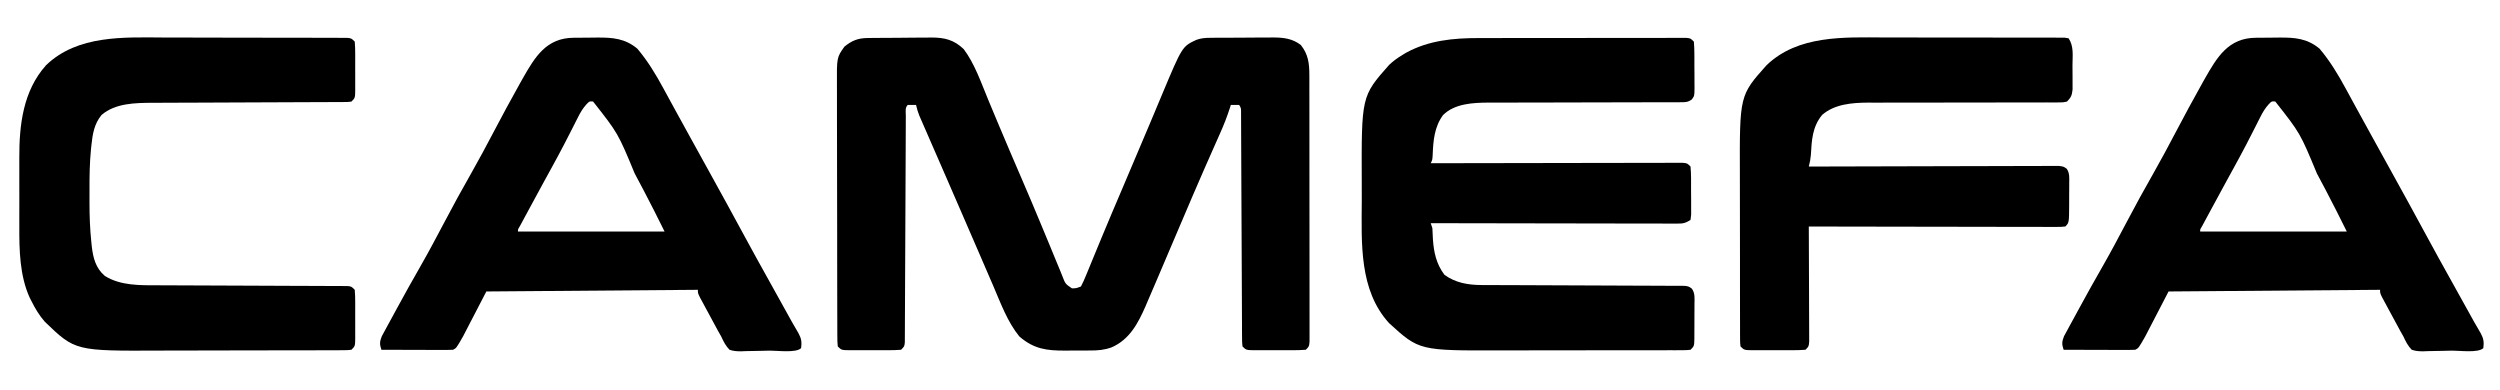 <svg xmlns="http://www.w3.org/2000/svg" width="1501" height="234"><path d="M0 0 C1.015 -0.013 2.03 -0.026 3.076 -0.039 C4.721 -0.05 4.721 -0.05 6.4 -0.061 C8.096 -0.073 8.096 -0.073 9.827 -0.086 C12.223 -0.1 14.62 -0.11 17.017 -0.118 C20.669 -0.135 24.32 -0.179 27.972 -0.223 C30.302 -0.234 32.632 -0.242 34.962 -0.249 C36.049 -0.266 37.136 -0.284 38.255 -0.302 C46.257 -0.279 51.776 1.095 57.638 6.677 C64.255 15.539 68.056 26.758 72.272 36.916 C74.02 41.125 75.783 45.329 77.544 49.532 C78.095 50.847 78.095 50.847 78.656 52.189 C83.361 63.415 88.166 74.599 92.989 85.775 C96.734 94.464 100.437 103.167 104.046 111.913 C105.855 116.293 107.677 120.667 109.5 125.042 C110.38 127.164 111.253 129.29 112.118 131.418 C113.322 134.378 114.55 137.327 115.782 140.275 C116.137 141.164 116.491 142.054 116.857 142.97 C118.657 147.624 118.657 147.624 122.59 150.296 C125.156 150.279 125.156 150.279 128.013 149.177 C129.188 146.928 130.163 144.766 131.103 142.419 C131.399 141.706 131.695 140.993 132 140.258 C132.649 138.692 133.292 137.123 133.932 135.553 C135.331 132.118 136.754 128.694 138.174 125.268 C138.936 123.431 139.696 121.594 140.455 119.756 C144.421 110.157 148.492 100.603 152.572 91.051 C158.18 77.917 163.77 64.775 169.298 51.607 C170.161 49.553 171.024 47.5 171.887 45.447 C173.511 41.581 175.13 37.712 176.747 33.843 C188.804 5.071 188.804 5.071 197.371 1.078 C200.154 0.129 202.296 -0.088 205.227 -0.114 C206.749 -0.133 206.749 -0.133 208.302 -0.152 C209.932 -0.156 209.932 -0.156 211.595 -0.159 C212.723 -0.166 213.851 -0.172 215.014 -0.179 C217.398 -0.189 219.783 -0.194 222.167 -0.194 C225.802 -0.198 229.435 -0.234 233.07 -0.272 C235.391 -0.278 237.712 -0.282 240.032 -0.284 C241.113 -0.298 242.193 -0.313 243.307 -0.327 C249.595 -0.29 254.888 0.25 260.013 4.177 C264.47 9.751 265.137 15.186 265.147 22.098 C265.149 22.795 265.151 23.491 265.154 24.208 C265.16 26.54 265.159 28.873 265.158 31.205 C265.161 32.877 265.165 34.549 265.168 36.221 C265.177 40.763 265.18 45.304 265.18 49.845 C265.181 53.632 265.185 57.42 265.188 61.208 C265.197 70.139 265.199 79.07 265.198 88.001 C265.198 97.226 265.208 106.451 265.224 115.676 C265.237 123.589 265.242 131.502 265.242 139.416 C265.242 144.145 265.244 148.875 265.255 153.604 C265.265 158.048 265.265 162.492 265.257 166.936 C265.256 168.57 265.259 170.204 265.265 171.839 C265.272 174.062 265.268 176.286 265.26 178.51 C265.261 179.756 265.261 181.003 265.262 182.287 C265.013 185.177 265.013 185.177 263.013 187.177 C260.312 187.377 257.715 187.457 255.013 187.443 C254.221 187.445 253.43 187.446 252.615 187.448 C250.94 187.45 249.266 187.446 247.591 187.438 C245.023 187.427 242.456 187.438 239.888 187.45 C238.263 187.449 236.638 187.447 235.013 187.443 C233.857 187.449 233.857 187.449 232.677 187.455 C227.243 187.407 227.243 187.407 225.013 185.177 C224.754 182.703 224.754 182.703 224.741 179.521 C224.731 178.318 224.722 177.115 224.712 175.875 C224.711 174.535 224.71 173.195 224.71 171.855 C224.702 170.449 224.694 169.043 224.684 167.637 C224.666 164.606 224.654 161.575 224.647 158.544 C224.635 153.754 224.61 148.965 224.583 144.175 C224.541 136.602 224.508 129.029 224.48 121.456 C224.429 107.889 224.367 94.322 224.295 80.756 C224.27 75.991 224.25 71.226 224.235 66.462 C224.225 63.502 224.211 60.542 224.196 57.582 C224.19 56.206 224.185 54.829 224.183 53.453 C224.179 51.58 224.168 49.706 224.158 47.833 C224.154 46.783 224.15 45.733 224.146 44.651 C224.178 42.174 224.178 42.174 223.013 40.177 C221.363 40.177 219.713 40.177 218.013 40.177 C217.836 40.734 217.659 41.292 217.477 41.866 C215.781 47.096 213.844 52.114 211.591 57.126 C210.9 58.685 210.208 60.245 209.517 61.804 C209.151 62.625 208.785 63.446 208.408 64.292 C199.462 84.384 190.824 104.604 182.246 124.855 C179.974 130.218 177.692 135.577 175.401 140.932 C174.451 143.152 173.504 145.372 172.559 147.594 C171.114 150.98 169.657 154.36 168.197 157.74 C167.549 159.265 167.549 159.265 166.888 160.82 C162.383 171.173 157.184 181.079 146.417 185.73 C142.032 187.34 138.092 187.629 133.454 187.611 C132.271 187.618 132.271 187.618 131.065 187.626 C129.408 187.633 127.752 187.632 126.096 187.623 C123.585 187.615 121.076 187.643 118.566 187.675 C107.389 187.726 99.722 186.721 91.013 179.177 C83.852 170.34 79.828 159.218 75.388 148.865 C74.584 147.008 73.779 145.153 72.973 143.297 C70.993 138.735 69.024 134.168 67.057 129.6 C65.631 126.291 64.196 122.986 62.759 119.681 C60.766 115.096 58.78 110.509 56.798 105.919 C54.114 99.707 51.413 93.502 48.709 87.299 C46.858 83.053 45.009 78.806 43.161 74.558 C41.833 71.509 40.505 68.46 39.174 65.412 C37.675 61.978 36.179 58.543 34.685 55.107 C34.228 54.063 33.772 53.02 33.301 51.945 C32.882 50.98 32.463 50.015 32.031 49.02 C31.664 48.178 31.297 47.336 30.919 46.468 C30.093 44.38 29.495 42.367 29.013 40.177 C27.347 40.134 25.679 40.136 24.013 40.177 C22.262 41.928 22.877 44.372 22.868 46.751 C22.858 48.566 22.858 48.566 22.847 50.418 C22.845 51.771 22.842 53.124 22.839 54.478 C22.833 55.893 22.826 57.309 22.819 58.724 C22.804 61.78 22.793 64.835 22.783 67.89 C22.768 72.717 22.744 77.544 22.718 82.371 C22.647 96.1 22.587 109.829 22.536 123.558 C22.508 131.135 22.473 138.712 22.429 146.289 C22.403 151.091 22.385 155.893 22.373 160.696 C22.364 163.679 22.347 166.663 22.327 169.647 C22.32 171.035 22.316 172.422 22.315 173.81 C22.314 175.699 22.3 177.588 22.285 179.476 C22.28 180.535 22.276 181.594 22.272 182.685 C22.013 185.177 22.013 185.177 20.013 187.177 C17.312 187.377 14.715 187.457 12.013 187.443 C11.221 187.445 10.43 187.446 9.615 187.448 C7.94 187.45 6.266 187.446 4.591 187.438 C2.023 187.427 -0.544 187.438 -3.112 187.45 C-4.737 187.449 -6.362 187.447 -7.987 187.443 C-9.143 187.449 -9.143 187.449 -10.323 187.455 C-15.757 187.407 -15.757 187.407 -17.987 185.177 C-18.244 182.285 -18.244 182.285 -18.254 178.505 C-18.259 177.812 -18.264 177.118 -18.268 176.403 C-18.281 174.067 -18.279 171.732 -18.278 169.396 C-18.284 167.725 -18.29 166.055 -18.298 164.384 C-18.316 159.836 -18.32 155.289 -18.322 150.741 C-18.323 146.944 -18.331 143.147 -18.338 139.35 C-18.354 130.387 -18.359 121.424 -18.358 112.461 C-18.356 103.223 -18.378 93.985 -18.409 84.746 C-18.435 76.813 -18.446 68.88 -18.445 60.947 C-18.444 56.21 -18.45 51.473 -18.471 46.736 C-18.491 42.275 -18.491 37.814 -18.476 33.353 C-18.474 31.72 -18.479 30.087 -18.491 28.454 C-18.607 11.671 -18.607 11.671 -13.987 5.177 C-9.443 1.468 -5.793 0.064 0 0 Z " fill="#000000" transform="translate(520.987,22.823)"></path><path d="M0 0 C1.387 -0.003 2.774 -0.006 4.161 -0.01 C7.91 -0.019 11.66 -0.021 15.41 -0.022 C17.752 -0.023 20.095 -0.025 22.438 -0.027 C30.61 -0.037 38.782 -0.041 46.954 -0.04 C54.575 -0.039 62.197 -0.05 69.818 -0.066 C76.364 -0.079 82.91 -0.084 89.457 -0.084 C93.366 -0.083 97.275 -0.086 101.184 -0.097 C104.853 -0.106 108.523 -0.107 112.193 -0.099 C114.187 -0.098 116.181 -0.106 118.175 -0.115 C119.943 -0.108 119.943 -0.108 121.747 -0.102 C122.776 -0.103 123.805 -0.103 124.865 -0.104 C127.294 0.145 127.294 0.145 129.294 2.145 C129.505 4.619 129.598 6.978 129.594 9.454 C129.599 10.176 129.603 10.899 129.607 11.643 C129.613 13.172 129.614 14.701 129.609 16.23 C129.606 18.57 129.63 20.909 129.655 23.249 C129.657 24.734 129.658 26.219 129.657 27.704 C129.666 28.404 129.675 29.104 129.685 29.825 C129.639 34.66 129.639 34.66 128.096 36.83 C125.66 38.607 124.082 38.522 121.078 38.524 C119.998 38.532 118.917 38.54 117.804 38.549 C116.618 38.543 115.432 38.536 114.21 38.53 C112.336 38.538 112.336 38.538 110.425 38.546 C107.706 38.556 104.987 38.561 102.268 38.556 C97.959 38.549 93.65 38.565 89.34 38.584 C80.179 38.622 71.018 38.635 61.856 38.645 C51.996 38.656 42.135 38.672 32.275 38.716 C28.002 38.734 23.73 38.738 19.457 38.731 C17.43 38.73 15.402 38.736 13.375 38.744 C10.918 38.755 8.461 38.755 6.003 38.742 C-3.309 38.811 -14.323 39.288 -21.308 46.239 C-26.554 53.391 -27.2 61.664 -27.531 70.274 C-27.706 73.145 -27.706 73.145 -28.706 75.145 C-27.914 75.143 -27.123 75.142 -26.307 75.14 C-7.062 75.096 12.183 75.062 31.427 75.042 C40.734 75.031 50.04 75.017 59.347 74.994 C67.456 74.974 75.565 74.962 83.674 74.957 C87.97 74.954 92.266 74.948 96.562 74.934 C100.602 74.92 104.642 74.916 108.682 74.919 C110.168 74.918 111.654 74.914 113.139 74.907 C115.162 74.897 117.184 74.9 119.207 74.905 C120.907 74.902 120.907 74.902 122.643 74.899 C125.294 75.145 125.294 75.145 127.294 77.145 C127.694 81.706 127.623 86.282 127.609 90.858 C127.606 93.137 127.63 95.414 127.655 97.692 C127.657 99.135 127.658 100.578 127.657 102.02 C127.66 103.338 127.663 104.655 127.666 106.012 C127.543 107.046 127.42 108.08 127.294 109.145 C123.757 111.503 122.313 111.393 118.124 111.386 C116.187 111.39 116.187 111.39 114.211 111.394 C112.777 111.387 111.342 111.38 109.908 111.372 C108.4 111.372 106.893 111.372 105.385 111.373 C101.288 111.374 97.191 111.362 93.094 111.348 C88.814 111.336 84.534 111.334 80.254 111.332 C72.147 111.326 64.041 111.309 55.934 111.289 C46.706 111.267 37.477 111.256 28.249 111.246 C9.264 111.225 -9.721 111.19 -28.706 111.145 C-28.376 112.135 -28.046 113.125 -27.706 114.145 C-27.578 116.311 -27.478 118.478 -27.394 120.645 C-26.853 128.698 -25.355 135.613 -20.456 142.145 C-13.797 146.989 -6.198 148.261 1.93 148.283 C3.577 148.291 3.577 148.291 5.257 148.3 C6.446 148.301 7.635 148.302 8.861 148.303 C10.801 148.311 12.741 148.319 14.681 148.327 C16.758 148.334 18.835 148.34 20.912 148.344 C25.244 148.355 29.576 148.375 33.908 148.398 C46.224 148.459 58.539 148.514 70.855 148.547 C77.664 148.565 84.472 148.594 91.281 148.635 C94.882 148.656 98.483 148.671 102.084 148.673 C106.095 148.676 110.105 148.701 114.115 148.729 C115.31 148.726 116.506 148.723 117.737 148.72 C119.371 148.736 119.371 148.736 121.038 148.753 C121.986 148.757 122.934 148.76 123.911 148.763 C126.294 149.145 126.294 149.145 128.099 150.461 C130.065 153.232 129.7 156.315 129.657 159.587 C129.658 160.672 129.658 160.672 129.658 161.779 C129.656 163.306 129.646 164.834 129.63 166.361 C129.606 168.703 129.609 171.044 129.616 173.385 C129.61 174.869 129.603 176.353 129.594 177.837 C129.595 178.539 129.596 179.241 129.597 179.964 C129.525 184.914 129.525 184.914 127.294 187.145 C124.89 187.4 124.89 187.4 121.808 187.406 C120.642 187.413 119.476 187.42 118.275 187.427 C116.988 187.425 115.702 187.422 114.377 187.42 C113.014 187.424 111.65 187.429 110.287 187.435 C106.573 187.449 102.86 187.449 99.146 187.447 C96.038 187.446 92.93 187.451 89.823 187.455 C82.475 187.467 75.128 187.467 67.78 187.461 C60.233 187.455 52.687 187.467 45.14 187.489 C38.644 187.506 32.148 187.512 25.651 187.509 C21.78 187.507 17.908 187.51 14.037 187.524 C-35.58 187.688 -35.58 187.688 -53.706 171.145 C-71.785 151.336 -70.218 123.051 -70.097 97.944 C-70.08 94.364 -70.09 90.784 -70.108 87.205 C-70.321 34.926 -70.321 34.926 -53.706 16.145 C-51.211 13.781 -48.649 11.914 -45.706 10.145 C-44.981 9.707 -44.255 9.269 -43.507 8.817 C-29.964 1.385 -15.136 -0.005 0 0 Z " fill="#000000" transform="translate(887.706,22.855)"></path><path d="M0 0 C0.726 -0.007 1.452 -0.013 2.201 -0.02 C3.734 -0.03 5.267 -0.035 6.8 -0.035 C9.12 -0.039 11.438 -0.075 13.758 -0.113 C23.128 -0.184 30.654 0.37 38.078 6.586 C44.359 14.055 49.127 21.943 53.766 30.523 C54.467 31.809 55.169 33.094 55.871 34.379 C57.327 37.042 58.779 39.707 60.229 42.373 C63.263 47.943 66.333 53.494 69.402 59.046 C70.729 61.448 72.054 63.851 73.38 66.255 C76.073 71.138 78.769 76.021 81.468 80.902 C88.661 93.912 95.818 106.939 102.884 120.02 C107.171 127.95 111.531 135.837 115.926 143.708 C117.689 146.871 119.446 150.037 121.203 153.203 C121.88 154.423 122.558 155.644 123.235 156.864 C124.24 158.676 125.246 160.488 126.251 162.3 C127.19 163.993 128.13 165.686 129.07 167.379 C129.935 168.939 129.935 168.939 130.817 170.53 C132.118 172.85 133.456 175.14 134.816 177.426 C136.583 180.692 136.826 182.675 136.391 186.336 C133.337 189.39 121.976 187.798 117.646 187.851 C115.649 187.882 113.653 187.93 111.657 187.994 C108.781 188.086 105.909 188.124 103.031 188.152 C102.141 188.19 101.252 188.229 100.335 188.268 C97.791 188.26 95.802 188.153 93.391 187.336 C91.063 184.967 89.776 182.329 88.391 179.336 C87.473 177.721 87.473 177.721 86.538 176.073 C83.326 170.142 83.326 170.142 82.032 167.734 C81.067 165.941 80.095 164.152 79.123 162.363 C78.514 161.233 77.905 160.102 77.277 158.938 C76.723 157.91 76.168 156.882 75.596 155.823 C74.391 153.336 74.391 153.336 74.391 151.336 C11.526 151.831 11.526 151.831 -52.609 152.336 C-57.229 161.246 -61.849 170.156 -66.609 179.336 C-70.609 186.336 -70.609 186.336 -72.609 187.336 C-73.998 187.425 -75.392 187.454 -76.784 187.449 C-78.075 187.449 -78.075 187.449 -79.392 187.449 C-80.322 187.444 -81.252 187.439 -82.211 187.434 C-83.163 187.432 -84.114 187.431 -85.095 187.429 C-88.141 187.424 -91.188 187.411 -94.234 187.398 C-96.297 187.393 -98.359 187.389 -100.422 187.385 C-105.484 187.374 -110.547 187.356 -115.609 187.336 C-116.735 183.976 -116.691 182.543 -115.369 179.196 C-114.742 178.008 -114.1 176.829 -113.445 175.656 C-113.102 175.016 -112.759 174.376 -112.405 173.716 C-111.279 171.623 -110.132 169.542 -108.984 167.461 C-108.194 166.003 -107.404 164.544 -106.615 163.084 C-101.712 154.039 -96.679 145.069 -91.566 136.141 C-86.904 127.964 -82.5 119.66 -78.109 111.336 C-72.75 101.174 -67.275 91.105 -61.562 81.137 C-56.903 72.96 -52.5 64.658 -48.109 56.336 C-42.985 46.63 -37.813 36.96 -32.422 27.398 C-31.918 26.501 -31.414 25.603 -30.895 24.678 C-23.4 11.491 -16.64 0.054 0 0 Z M7.438 40.022 C5.335 42.399 4.005 44.594 2.578 47.422 C2.066 48.423 1.555 49.425 1.028 50.457 C0.487 51.531 -0.053 52.605 -0.609 53.711 C-1.776 55.992 -2.944 58.272 -4.113 60.551 C-4.993 62.268 -4.993 62.268 -5.891 64.019 C-8.373 68.81 -10.948 73.546 -13.547 78.273 C-14.52 80.047 -15.492 81.82 -16.465 83.594 C-16.964 84.504 -17.464 85.415 -17.978 86.353 C-20.802 91.517 -23.605 96.693 -26.4 101.873 C-27.346 103.624 -28.294 105.373 -29.242 107.123 C-29.812 108.179 -30.382 109.236 -30.969 110.324 C-31.734 111.74 -31.734 111.74 -32.515 113.185 C-33.685 115.082 -33.685 115.082 -33.609 116.336 C-4.569 116.336 24.471 116.336 54.391 116.336 C48.342 104.169 48.342 104.169 42.094 92.109 C41.738 91.436 41.382 90.763 41.015 90.069 C39.892 87.949 38.767 85.83 37.641 83.711 C37.253 82.98 36.865 82.248 36.465 81.495 C26.424 57.274 26.424 57.274 11.453 38.273 C9.221 38.124 9.221 38.124 7.438 40.022 Z " fill="#000000" transform="translate(1354.609,22.664)"></path><path d="M0 0 C0.726 -0.007 1.452 -0.013 2.201 -0.02 C3.734 -0.03 5.267 -0.035 6.8 -0.035 C9.12 -0.039 11.438 -0.075 13.758 -0.113 C23.128 -0.184 30.654 0.37 38.078 6.586 C44.359 14.055 49.127 21.943 53.766 30.523 C54.467 31.809 55.169 33.094 55.871 34.379 C57.327 37.042 58.779 39.707 60.229 42.373 C63.263 47.943 66.333 53.494 69.402 59.046 C70.729 61.448 72.054 63.851 73.38 66.255 C76.073 71.138 78.769 76.021 81.468 80.902 C88.661 93.912 95.818 106.939 102.884 120.02 C107.171 127.95 111.531 135.837 115.926 143.708 C117.689 146.871 119.446 150.037 121.203 153.203 C121.88 154.423 122.558 155.644 123.235 156.864 C124.24 158.676 125.246 160.488 126.251 162.3 C127.19 163.993 128.13 165.686 129.07 167.379 C129.935 168.939 129.935 168.939 130.817 170.53 C132.118 172.85 133.456 175.14 134.816 177.426 C136.583 180.692 136.826 182.675 136.391 186.336 C133.337 189.39 121.976 187.798 117.646 187.851 C115.649 187.882 113.653 187.93 111.657 187.994 C108.781 188.086 105.909 188.124 103.031 188.152 C102.141 188.19 101.252 188.229 100.335 188.268 C97.791 188.26 95.802 188.153 93.391 187.336 C91.063 184.967 89.776 182.329 88.391 179.336 C87.473 177.721 87.473 177.721 86.538 176.073 C83.326 170.142 83.326 170.142 82.032 167.734 C81.067 165.941 80.095 164.152 79.123 162.363 C78.514 161.233 77.905 160.102 77.277 158.938 C76.723 157.91 76.168 156.882 75.596 155.823 C74.391 153.336 74.391 153.336 74.391 151.336 C11.526 151.831 11.526 151.831 -52.609 152.336 C-57.229 161.246 -61.849 170.156 -66.609 179.336 C-70.609 186.336 -70.609 186.336 -72.609 187.336 C-73.998 187.425 -75.392 187.454 -76.784 187.449 C-78.075 187.449 -78.075 187.449 -79.392 187.449 C-80.322 187.444 -81.252 187.439 -82.211 187.434 C-83.163 187.432 -84.114 187.431 -85.095 187.429 C-88.141 187.424 -91.188 187.411 -94.234 187.398 C-96.297 187.393 -98.359 187.389 -100.422 187.385 C-105.484 187.374 -110.547 187.356 -115.609 187.336 C-116.735 183.976 -116.691 182.543 -115.369 179.196 C-114.742 178.008 -114.1 176.829 -113.445 175.656 C-113.102 175.016 -112.759 174.376 -112.405 173.716 C-111.279 171.623 -110.132 169.542 -108.984 167.461 C-108.194 166.003 -107.404 164.544 -106.615 163.084 C-101.712 154.039 -96.679 145.069 -91.566 136.141 C-86.904 127.964 -82.5 119.66 -78.109 111.336 C-72.75 101.174 -67.275 91.105 -61.562 81.137 C-56.903 72.96 -52.5 64.658 -48.109 56.336 C-42.985 46.63 -37.813 36.96 -32.422 27.398 C-31.918 26.501 -31.414 25.603 -30.895 24.678 C-23.4 11.491 -16.64 0.054 0 0 Z M7.438 40.022 C5.335 42.399 4.005 44.594 2.578 47.422 C2.066 48.423 1.555 49.425 1.028 50.457 C0.487 51.531 -0.053 52.605 -0.609 53.711 C-1.776 55.992 -2.944 58.272 -4.113 60.551 C-4.993 62.268 -4.993 62.268 -5.891 64.019 C-8.373 68.81 -10.948 73.546 -13.547 78.273 C-14.52 80.047 -15.492 81.82 -16.465 83.594 C-16.964 84.504 -17.464 85.415 -17.978 86.353 C-20.802 91.517 -23.605 96.693 -26.4 101.873 C-27.346 103.624 -28.294 105.373 -29.242 107.123 C-29.812 108.179 -30.382 109.236 -30.969 110.324 C-31.734 111.74 -31.734 111.74 -32.515 113.185 C-33.685 115.082 -33.685 115.082 -33.609 116.336 C-4.569 116.336 24.471 116.336 54.391 116.336 C48.342 104.169 48.342 104.169 42.094 92.109 C41.738 91.436 41.382 90.763 41.015 90.069 C39.892 87.949 38.767 85.83 37.641 83.711 C37.253 82.98 36.865 82.248 36.465 81.495 C26.424 57.274 26.424 57.274 11.453 38.273 C9.221 38.124 9.221 38.124 7.438 40.022 Z " fill="#000000" transform="translate(344.609,22.664)"></path><path d="M0 0 C3.948 0.018 7.896 0.014 11.844 0.013 C18.449 0.015 25.053 0.032 31.657 0.06 C39.292 0.091 46.927 0.102 54.562 0.1 C62.722 0.099 70.883 0.113 79.044 0.131 C81.389 0.136 83.734 0.137 86.079 0.138 C89.748 0.14 93.417 0.152 97.086 0.172 C99.078 0.181 101.069 0.18 103.06 0.178 C104.238 0.187 105.415 0.195 106.627 0.204 C107.654 0.207 108.681 0.211 109.739 0.214 C112.162 0.471 112.162 0.471 114.162 2.471 C114.362 5.029 114.442 7.476 114.428 10.034 C114.43 10.781 114.432 11.528 114.434 12.298 C114.435 13.878 114.431 15.459 114.423 17.039 C114.412 19.462 114.423 21.884 114.436 24.307 C114.434 25.841 114.432 27.375 114.428 28.909 C114.432 29.636 114.436 30.363 114.44 31.112 C114.392 36.242 114.392 36.242 112.162 38.471 C109.935 38.728 109.935 38.728 107.105 38.736 C106.034 38.745 104.963 38.753 103.86 38.762 C102.09 38.76 102.09 38.76 100.284 38.759 C98.425 38.769 98.425 38.769 96.528 38.779 C93.828 38.793 91.128 38.803 88.427 38.807 C84.147 38.814 79.868 38.835 75.588 38.86 C66.488 38.909 57.387 38.941 48.287 38.971 C38.496 39.005 28.706 39.041 18.915 39.096 C14.672 39.119 10.428 39.133 6.185 39.139 C2.902 39.146 -0.382 39.166 -3.666 39.184 C-5.405 39.183 -5.405 39.183 -7.181 39.181 C-17.581 39.26 -29.549 39.354 -37.838 46.471 C-42.247 51.777 -43.25 57.922 -43.951 64.616 C-44.035 65.399 -44.119 66.182 -44.205 66.989 C-45.01 75.158 -45.141 83.3 -45.099 91.503 C-45.088 93.971 -45.099 96.438 -45.111 98.905 C-45.119 107.093 -44.823 115.182 -43.951 123.327 C-43.874 124.061 -43.797 124.796 -43.718 125.553 C-42.895 132.464 -41.344 138.461 -35.932 143.108 C-26.486 149.08 -14.457 148.768 -3.666 148.759 C-2.409 148.765 -1.152 148.772 0.143 148.779 C2.849 148.793 5.554 148.803 8.26 148.807 C12.538 148.814 16.815 148.836 21.093 148.86 C30.931 148.912 40.768 148.946 50.605 148.979 C59.656 149.01 68.706 149.045 77.757 149.096 C82.011 149.119 86.266 149.133 90.52 149.139 C93.775 149.146 97.029 149.166 100.284 149.184 C101.464 149.183 102.644 149.182 103.86 149.181 C104.931 149.19 106.002 149.198 107.105 149.206 C108.039 149.209 108.973 149.212 109.935 149.215 C112.162 149.471 112.162 149.471 114.162 151.471 C114.362 154.029 114.442 156.476 114.428 159.034 C114.43 159.781 114.432 160.528 114.434 161.298 C114.435 162.878 114.431 164.459 114.423 166.039 C114.412 168.462 114.423 170.884 114.436 173.307 C114.434 174.841 114.432 176.375 114.428 177.909 C114.432 178.636 114.436 179.363 114.44 180.112 C114.392 185.242 114.392 185.242 112.162 187.471 C109.739 187.729 109.739 187.729 106.627 187.739 C105.45 187.747 104.273 187.756 103.06 187.765 C101.762 187.764 100.463 187.763 99.126 187.762 C97.749 187.768 96.372 187.775 94.995 187.782 C91.244 187.8 87.493 187.805 83.742 187.806 C81.391 187.807 79.04 187.812 76.689 187.817 C68.464 187.835 60.239 187.844 52.014 187.842 C44.39 187.841 36.766 187.862 29.142 187.894 C22.573 187.92 16.004 187.93 9.434 187.929 C5.522 187.929 1.611 187.934 -2.301 187.955 C-53.68 188.217 -53.68 188.217 -71.943 170.632 C-75.22 166.896 -77.616 162.902 -79.838 158.471 C-80.217 157.737 -80.596 157.002 -80.986 156.245 C-87.002 143.083 -87.303 127.608 -87.236 113.378 C-87.238 111.81 -87.241 110.242 -87.245 108.674 C-87.249 105.42 -87.243 102.167 -87.229 98.913 C-87.212 94.799 -87.222 90.685 -87.24 86.571 C-87.251 83.343 -87.247 80.116 -87.239 76.888 C-87.237 75.373 -87.24 73.858 -87.247 72.344 C-87.32 52.441 -84.99 32.046 -71.17 16.608 C-52.19 -1.643 -24.397 -0.134 0 0 Z " fill="#000000" transform="translate(98.838,22.529)"></path><path d="M0 0 C3.892 0.014 7.784 0.007 11.676 0.004 C18.186 0.001 24.696 0.014 31.207 0.038 C38.732 0.065 46.258 0.066 53.784 0.054 C61.055 0.044 68.326 0.05 75.597 0.064 C78.683 0.07 81.768 0.07 84.853 0.065 C88.47 0.06 92.086 0.07 95.703 0.092 C97.666 0.1 99.629 0.094 101.591 0.087 C103.332 0.102 103.332 0.102 105.107 0.117 C106.625 0.12 106.625 0.12 108.174 0.124 C109.358 0.312 109.358 0.312 110.566 0.504 C113.808 5.368 112.899 11.065 112.882 16.756 C112.878 18.931 112.902 21.105 112.927 23.28 C112.93 24.666 112.93 26.052 112.929 27.438 C112.932 28.697 112.935 29.955 112.938 31.252 C112.53 34.823 112.05 35.983 109.566 38.504 C107.216 39.004 107.216 39.004 104.389 39.003 C103.316 39.013 102.244 39.022 101.14 39.032 C99.963 39.022 98.786 39.013 97.574 39.003 C96.335 39.008 95.095 39.014 93.818 39.019 C91.12 39.029 88.423 39.031 85.725 39.021 C81.45 39.005 77.174 39.019 72.899 39.037 C64.58 39.068 56.262 39.069 47.944 39.067 C37.388 39.066 26.833 39.076 16.278 39.116 C12.039 39.131 7.8 39.13 3.561 39.118 C0.281 39.112 -2.998 39.126 -6.278 39.135 C-7.436 39.128 -8.594 39.12 -9.788 39.112 C-19.337 39.171 -29.957 39.962 -37.434 46.504 C-43.333 53.714 -43.668 61.604 -44.188 70.551 C-44.394 73.02 -44.8 75.128 -45.434 77.504 C-44.648 77.502 -43.863 77.499 -43.053 77.496 C-23.95 77.43 -4.847 77.38 14.257 77.349 C23.495 77.333 32.733 77.312 41.971 77.278 C50.021 77.248 58.071 77.229 66.122 77.222 C70.386 77.218 74.65 77.209 78.914 77.187 C82.925 77.167 86.936 77.161 90.947 77.165 C92.421 77.164 93.896 77.158 95.37 77.147 C97.379 77.132 99.388 77.137 101.397 77.144 C102.522 77.141 103.648 77.138 104.807 77.135 C107.566 77.504 107.566 77.504 109.428 78.83 C111.3 81.585 110.937 84.233 110.929 87.508 C110.93 88.527 110.93 88.527 110.931 89.566 C110.928 90.999 110.919 92.432 110.902 93.865 C110.879 96.063 110.882 98.258 110.888 100.456 C110.845 111.225 110.845 111.225 108.566 113.504 C105.915 113.75 105.915 113.75 102.479 113.745 C101.181 113.748 99.882 113.75 98.544 113.753 C97.097 113.746 95.65 113.739 94.202 113.731 C92.685 113.731 91.167 113.731 89.65 113.732 C85.522 113.733 81.394 113.721 77.266 113.707 C72.955 113.695 68.644 113.693 64.334 113.691 C56.167 113.685 48 113.668 39.833 113.648 C30.537 113.626 21.241 113.615 11.945 113.605 C-7.182 113.584 -26.308 113.549 -45.434 113.504 C-45.43 114.402 -45.425 115.3 -45.421 116.224 C-45.381 124.671 -45.35 133.117 -45.33 141.564 C-45.32 145.906 -45.306 150.249 -45.283 154.592 C-45.261 158.78 -45.249 162.969 -45.244 167.158 C-45.241 168.758 -45.233 170.358 -45.223 171.959 C-45.208 174.195 -45.206 176.431 -45.207 178.668 C-45.203 179.943 -45.198 181.217 -45.194 182.53 C-45.434 185.504 -45.434 185.504 -47.434 187.504 C-50.207 187.704 -52.879 187.784 -55.653 187.77 C-56.466 187.772 -57.28 187.774 -58.118 187.776 C-59.84 187.777 -61.562 187.773 -63.283 187.765 C-65.924 187.754 -68.563 187.765 -71.204 187.778 C-72.874 187.776 -74.545 187.774 -76.215 187.77 C-77.404 187.776 -77.404 187.776 -78.617 187.782 C-84.204 187.734 -84.204 187.734 -86.434 185.504 C-86.688 183.31 -86.688 183.31 -86.695 180.526 C-86.702 179.472 -86.709 178.418 -86.716 177.332 C-86.714 176.171 -86.711 175.01 -86.709 173.813 C-86.714 172.593 -86.719 171.373 -86.724 170.116 C-86.736 166.76 -86.738 163.404 -86.736 160.047 C-86.735 157.236 -86.739 154.424 -86.744 151.612 C-86.755 144.96 -86.756 138.307 -86.75 131.655 C-86.744 124.833 -86.756 118.011 -86.777 111.189 C-86.795 105.31 -86.801 99.432 -86.798 93.553 C-86.796 90.052 -86.798 86.552 -86.812 83.051 C-86.99 34.764 -86.99 34.764 -70.766 16.641 C-51.896 -1.505 -24.273 -0.11 0 0 Z " fill="#000000" transform="translate(1131.434,22.496)"></path></svg>